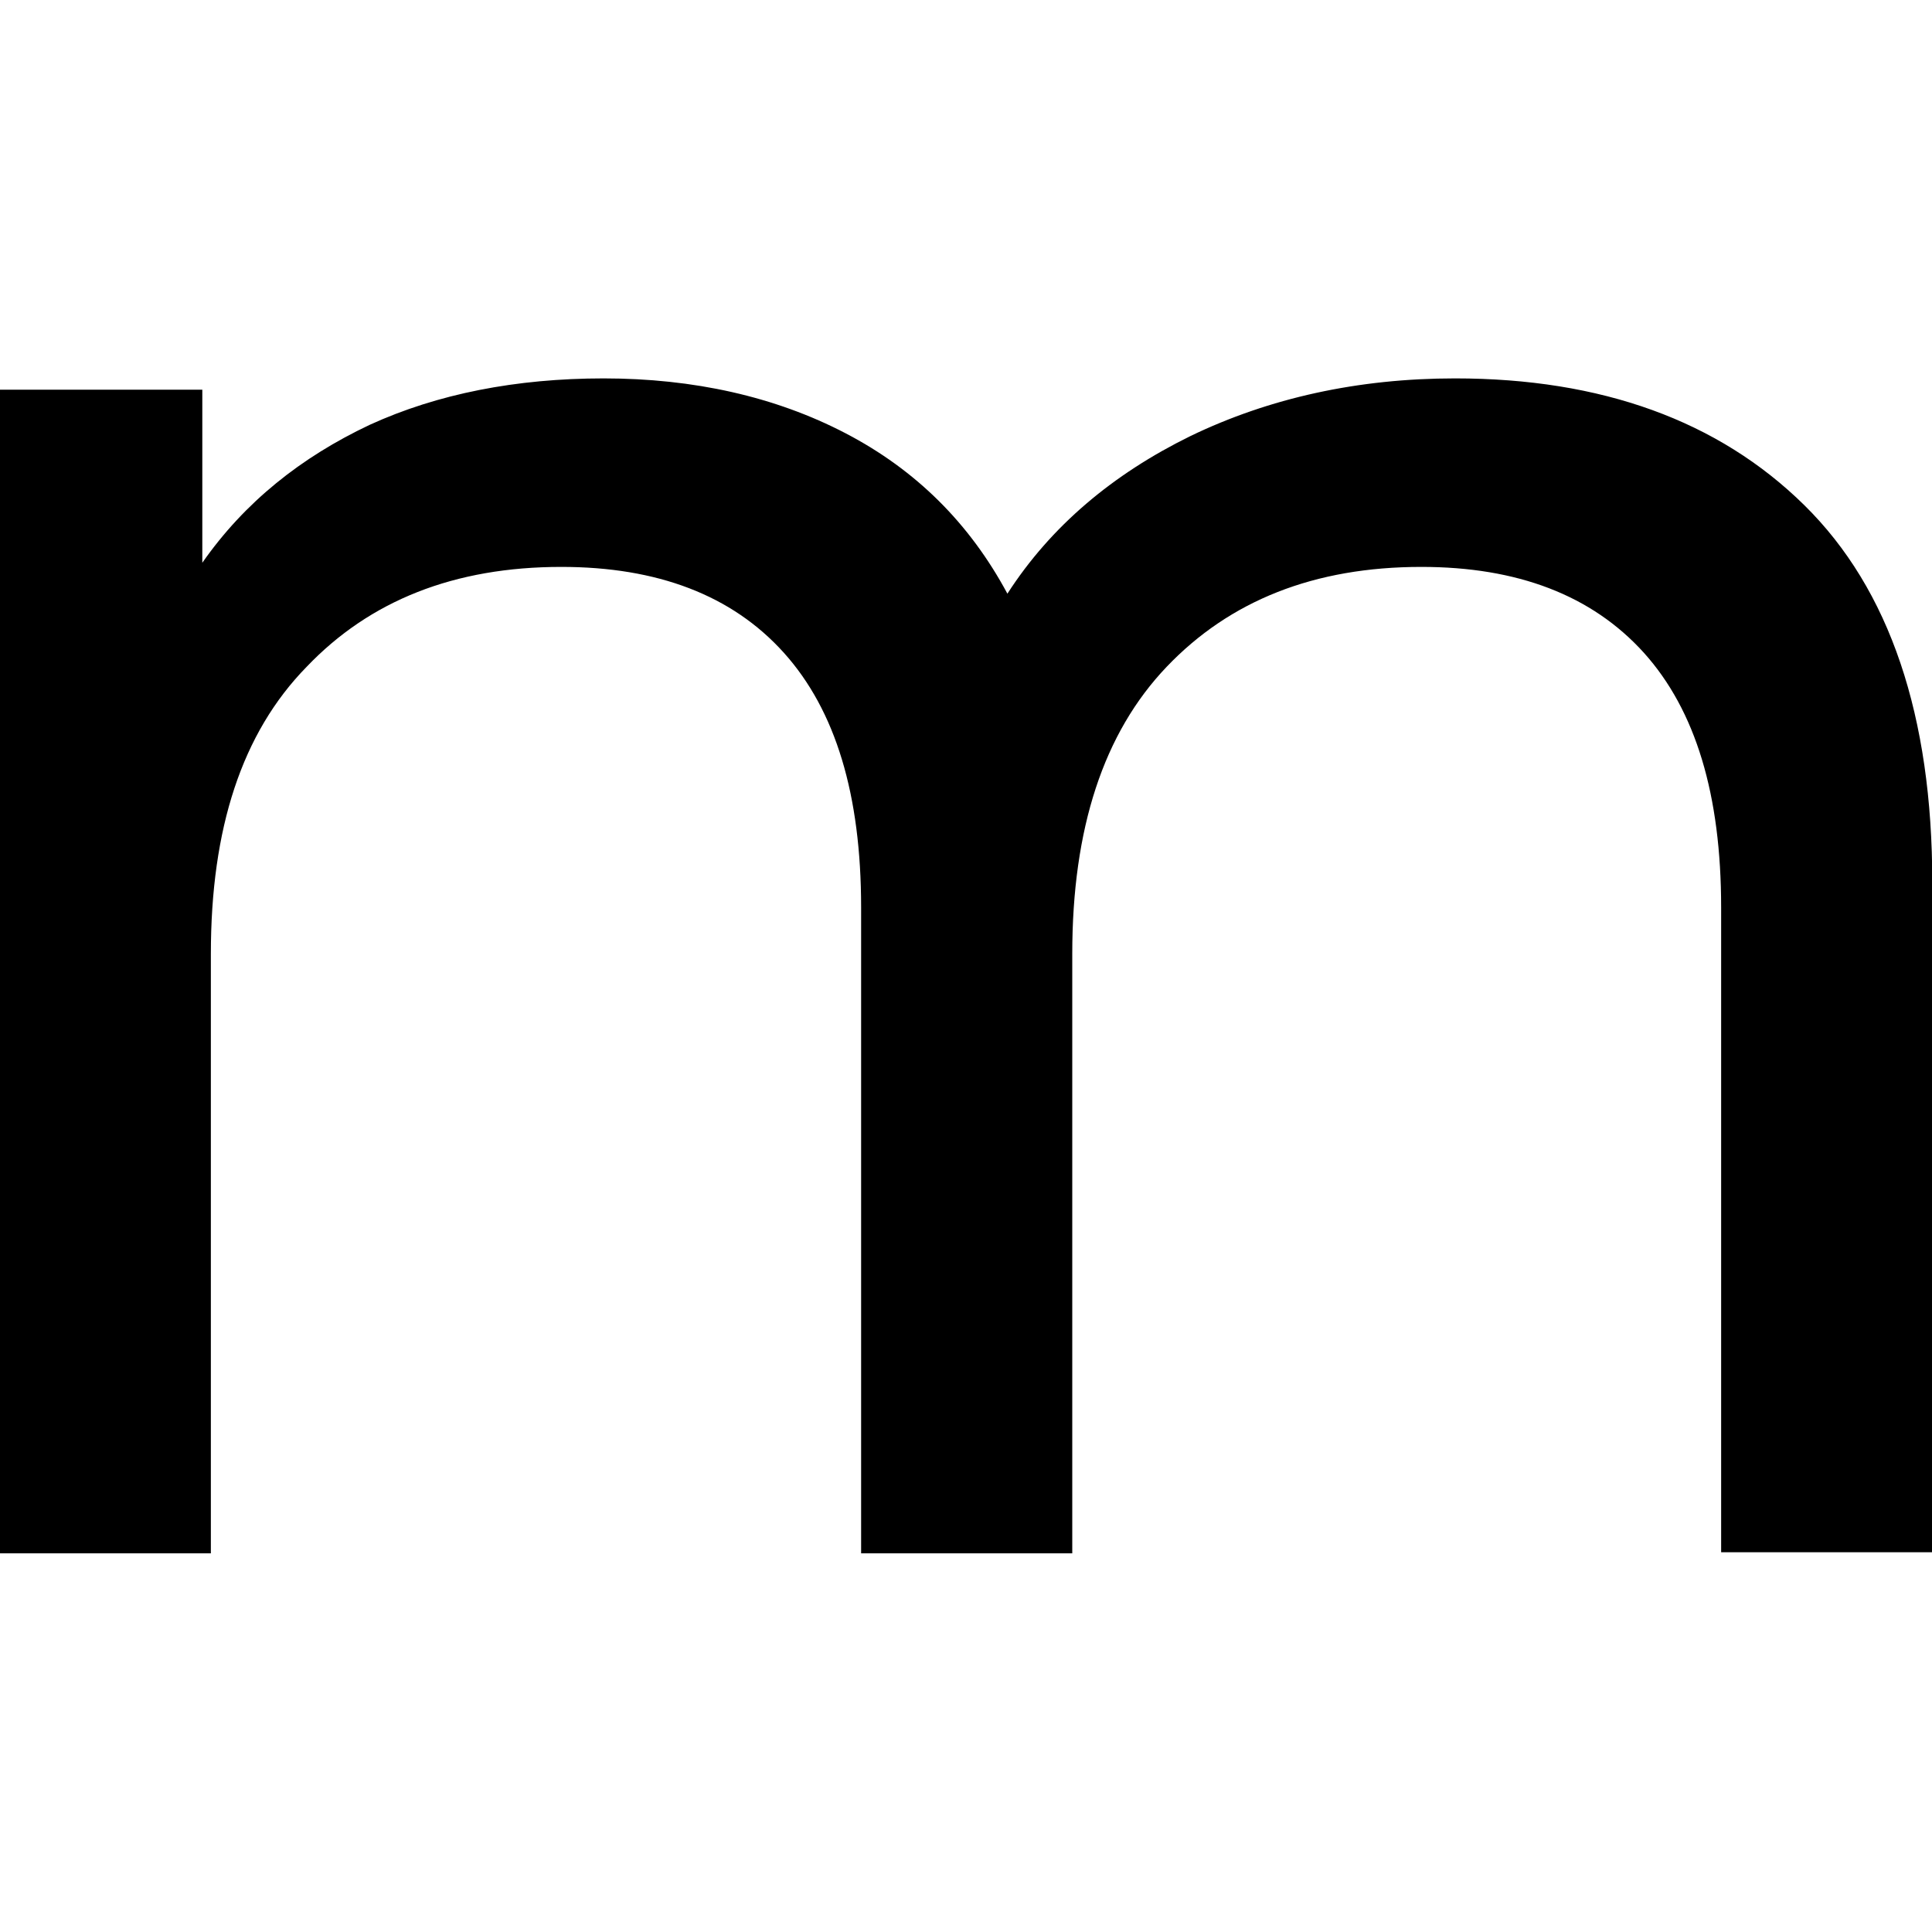 <svg xmlns="http://www.w3.org/2000/svg" xml:space="preserve" viewBox="0 0 700 700">
  <path d="M653.7 183c31.1 30.6 46.4 76.5 46.4 136.7v242.7h-76.5V328.8c0-40.8-9.2-71.4-28-92.3-18.9-20.9-45.9-31.1-80.6-31.1-38.8 0-69.4 12.2-92.3 36.2-22.9 24-34.2 58.6-34.2 104v217.2H312v-234c0-40.8-9.2-71.4-28-92.3s-45.9-31.1-80.6-31.1c-38.8 0-69.4 12.2-92.3 36.2-23.5 24-34.7 58.6-34.7 104v217.2H-.1V141.2h73.4v62.7c15.3-21.9 35.7-38.2 60.7-50 24.5-11.2 53-16.8 84.7-16.8 32.6 0 62.2 6.6 87.7 19.9 25.5 13.3 44.9 32.6 58.6 58.1 15.8-24.5 38.2-43.3 66.3-57.1 28.6-13.8 60.7-20.9 95.9-20.9 53 0 95.4 15.3 126.5 45.9z"/>
</svg>
